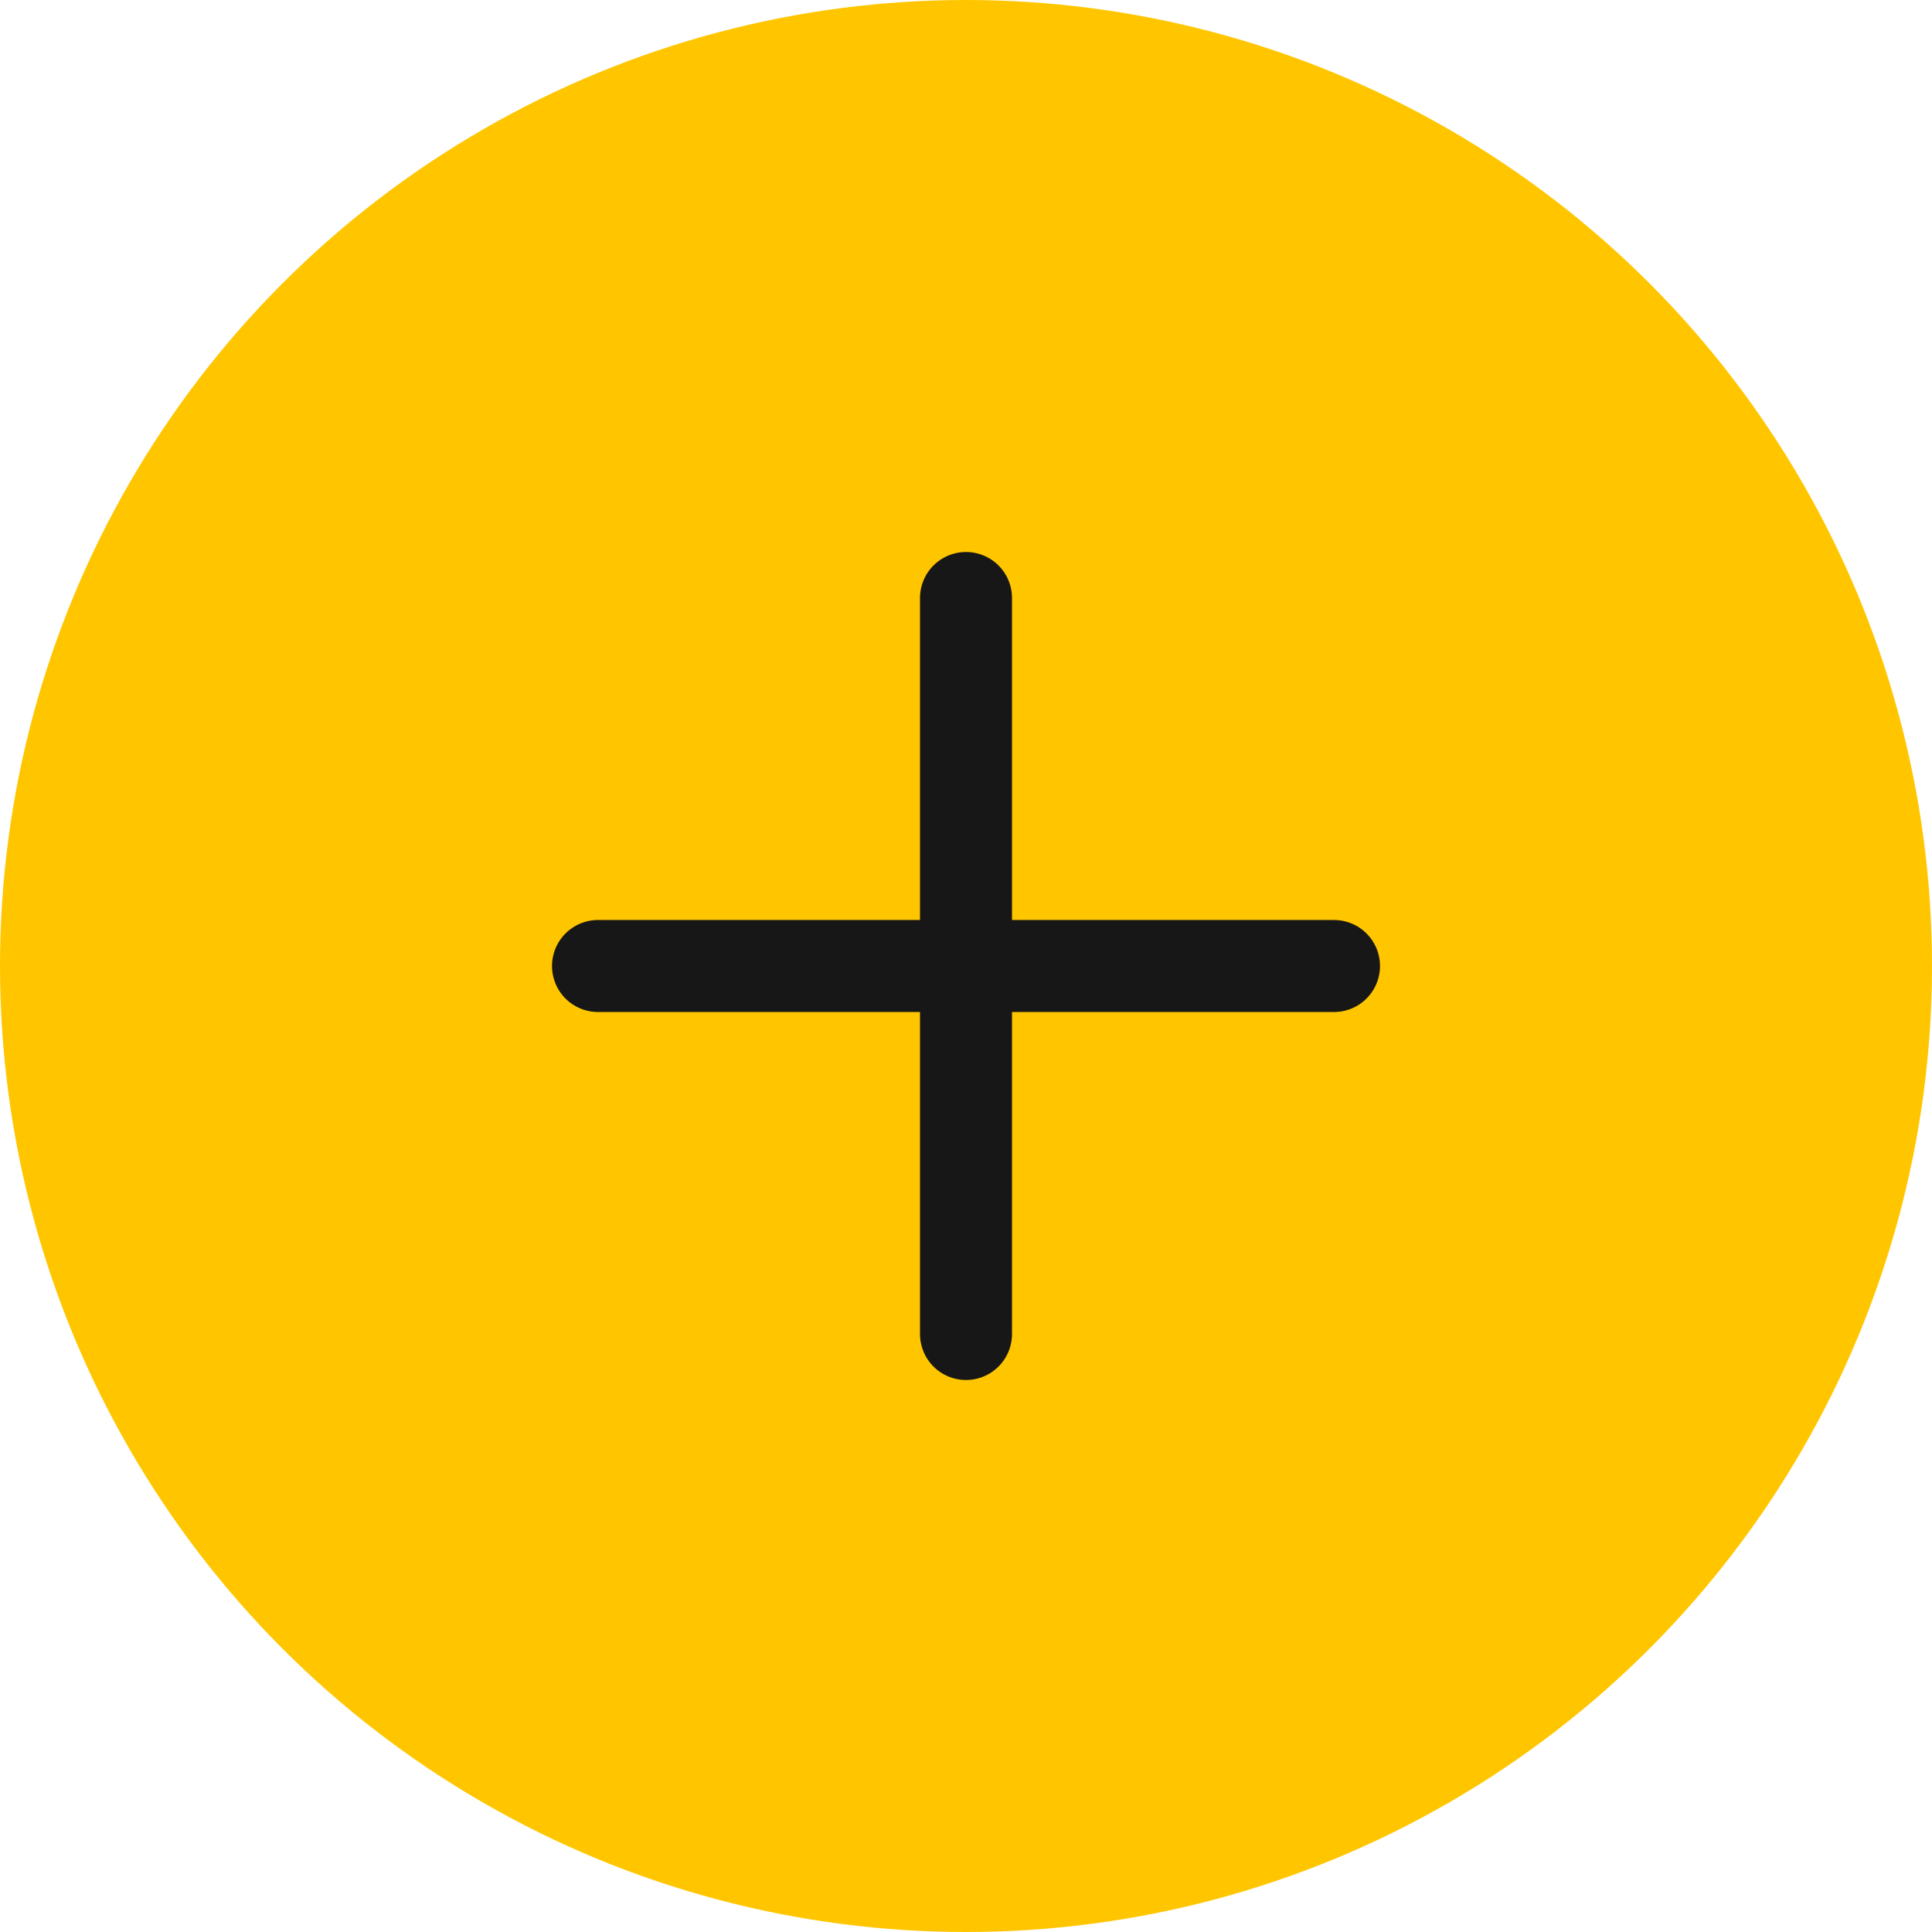 <svg fill="none" height="42" viewBox="0 0 42 42" width="42" xmlns="http://www.w3.org/2000/svg"><circle cx="21" cy="21" fill="#ffc600" r="21" transform="matrix(-1 0 0 1 42 0)"/><g stroke="#171717" stroke-linecap="round" stroke-width="2"><path d="m13 21h16"/><path d="m21 13v16"/></g></svg>
